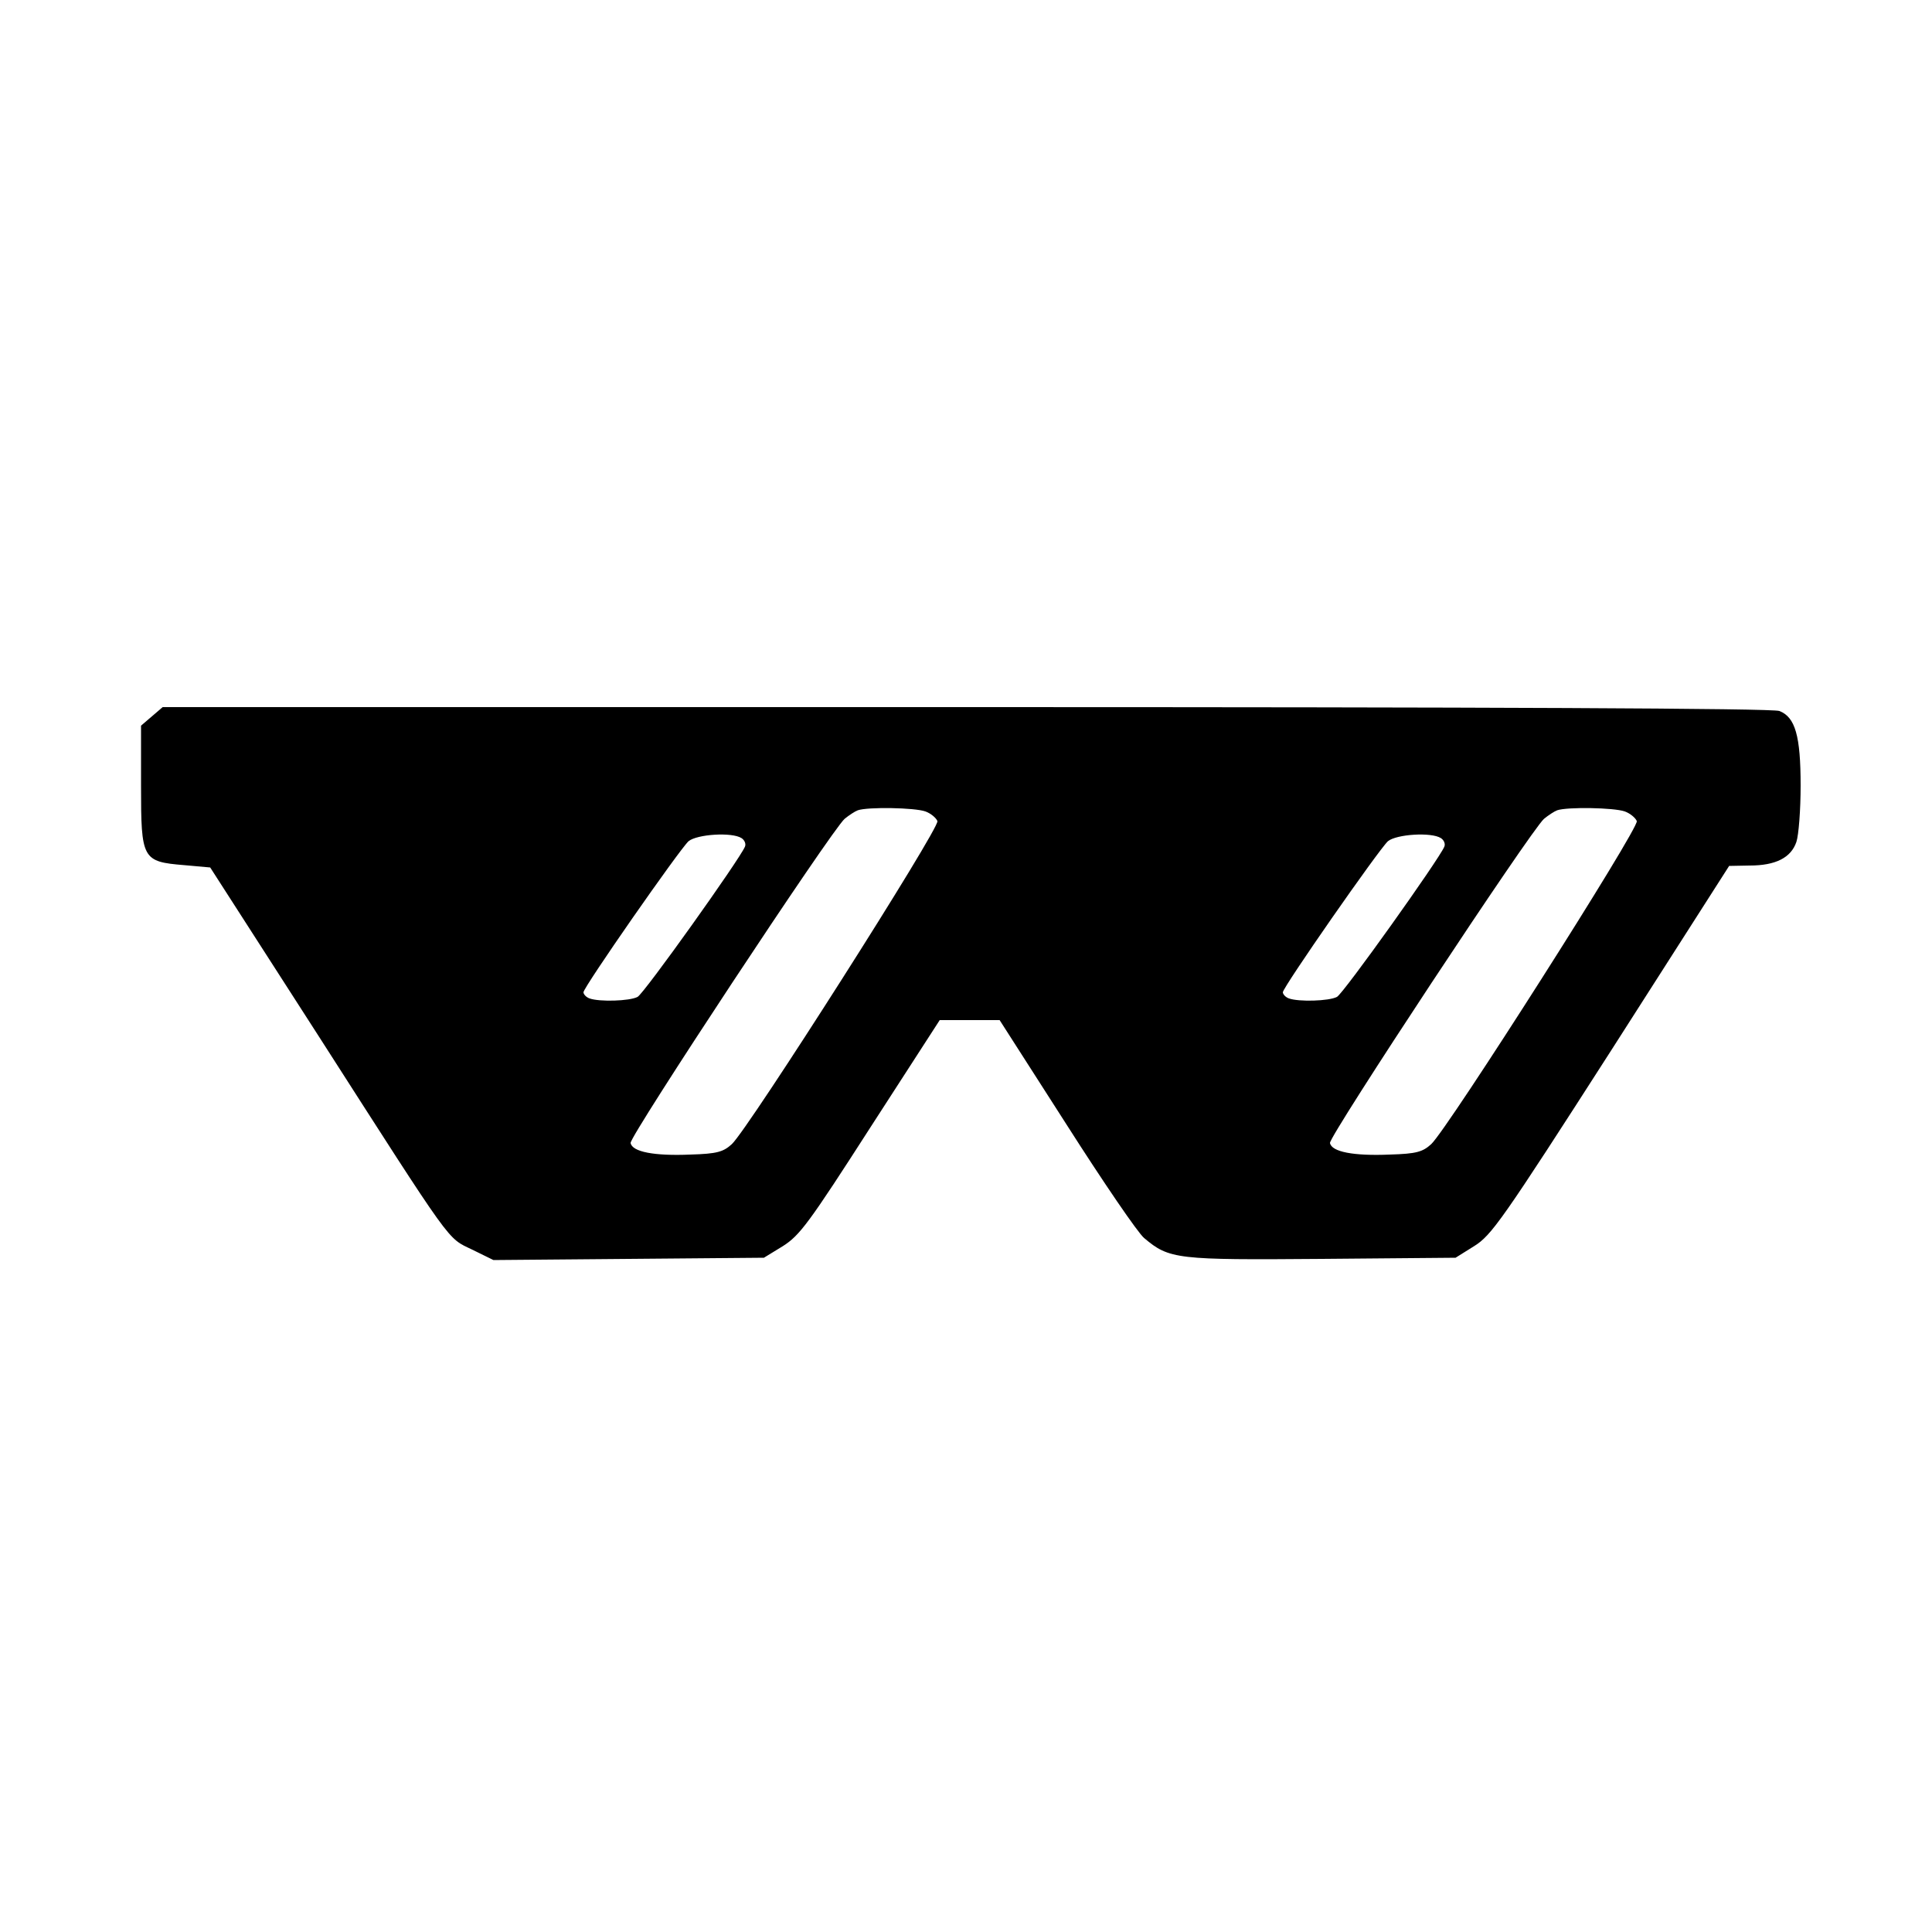 <?xml version="1.0" standalone="no"?>
<!DOCTYPE svg PUBLIC "-//W3C//DTD SVG 20010904//EN"
 "http://www.w3.org/TR/2001/REC-SVG-20010904/DTD/svg10.dtd">
<svg version="1.0" xmlns="http://www.w3.org/2000/svg"
 width="500pt" height="500pt" viewBox="0 0 500 500"
 preserveAspectRatio="xMidYMid meet">
<g transform="translate(0,500) scale(0.1,-0.1)"
fill="#000000" stroke="none">
<path d="M393 3146 l-28 -24 0 -156 c0 -190 3 -196 112 -205 l67 -6 281 -437
c352 -549 331 -520 397 -552 l55 -27 350 3 350 3 49 30 c44 28 67 59 227 308
l179 277 77 0 78 0 173 -270 c95 -149 185 -281 201 -294 65 -55 84 -57 460
-54 l346 3 48 30 c45 28 72 66 355 507 l305 477 53 1 c67 0 107 20 121 61 6
18 11 83 11 146 0 129 -14 177 -55 193 -17 7 -752 10 -2105 10 l-2079 0 -28
-24z m2002 -246 c14 -5 28 -17 31 -25 7 -17 -489 -796 -532 -836 -22 -20 -38
-25 -107 -27 -94 -4 -151 7 -155 30 -3 17 521 811 554 839 11 9 26 19 34 22
26 9 147 7 175 -3z m1810 0 c14 -5 28 -17 31 -25 7 -17 -489 -796 -532 -836
-22 -20 -38 -25 -107 -27 -94 -4 -151 7 -155 30 -3 17 521 811 554 839 11 9
26 19 34 22 26 9 147 7 175 -3z m-2286 -69 c8 -5 12 -15 9 -22 -13 -32 -261
-380 -278 -389 -21 -11 -99 -13 -124 -4 -9 3 -16 11 -16 16 0 13 248 369 272
391 22 18 112 24 137 8z m1810 0 c8 -5 12 -15 9 -22 -13 -32 -261 -380 -278
-389 -21 -11 -99 -13 -124 -4 -9 3 -16 11 -16 16 0 13 248 369 272 391 22 18
112 24 137 8z"/>
</g>
</svg>
